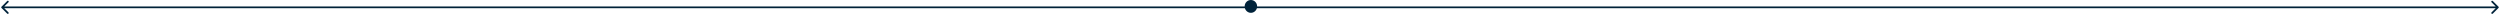 <?xml version="1.0" encoding="UTF-8"?> <svg xmlns="http://www.w3.org/2000/svg" width="1169" height="7" fill="none"><path d="M.705 3.134a.417.417 0 0 0 0 .59l2.652 2.651a.417.417 0 0 0 .59-.589L1.588 3.429l2.357-2.357a.417.417 0 1 0-.589-.59L.705 3.135Zm1167.585.59a.404.404 0 0 0 0-.59l-2.65-2.651a.418.418 0 0 0-.59 0 .422.422 0 0 0 0 .589l2.36 2.357-2.36 2.357a.422.422 0 0 0 0 .59c.17.162.43.162.59 0l2.65-2.652ZM1 3.846h1167v-.834H1v.834Z" fill="#002239"></path><ellipse cx="584.917" cy="3" rx="2.917" ry="3" fill="#002239"></ellipse></svg> 